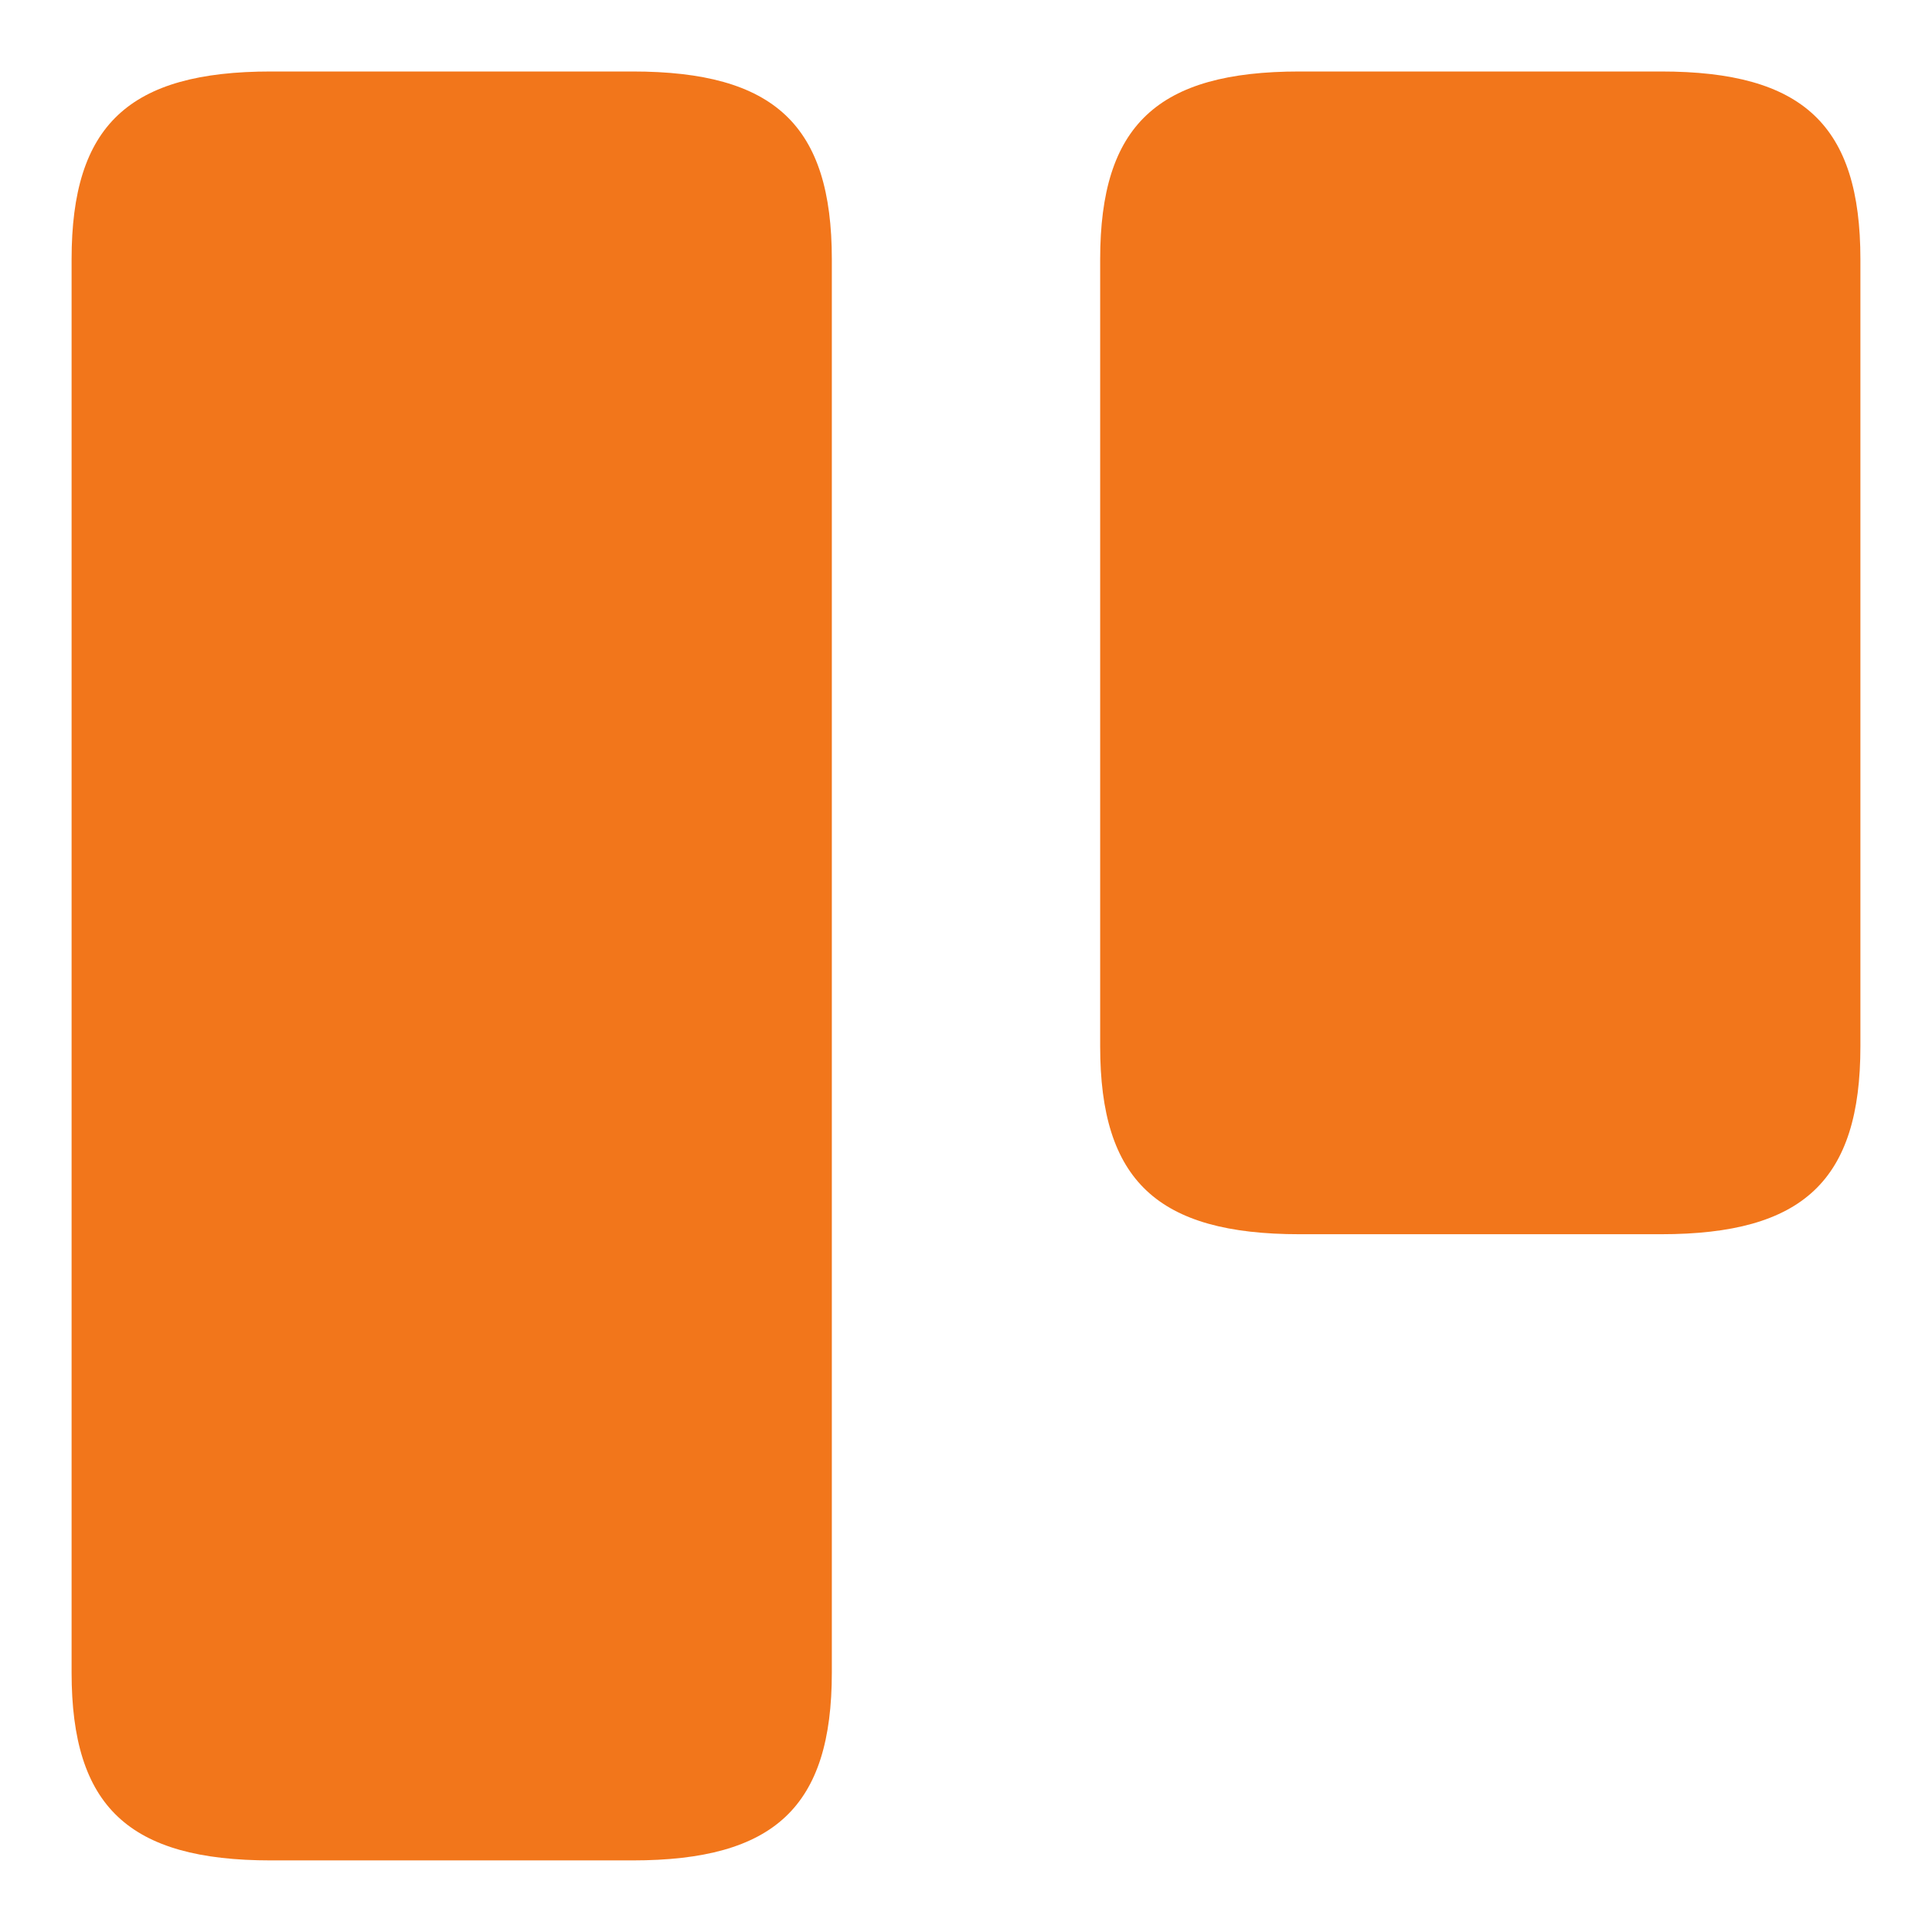 <svg width="18" height="18" viewBox="0 0 18 18" fill="none" xmlns="http://www.w3.org/2000/svg">
<path d="M7.75 15.583V2.416C7.75 1.166 7.217 0.666 5.892 0.666H2.525C1.2 0.666 0.667 1.166 0.667 2.416V15.583C0.667 16.833 1.2 17.333 2.525 17.333H5.892C7.217 17.333 7.75 16.833 7.75 15.583ZM17.333 9.749V2.416C17.333 1.166 16.8 0.666 15.475 0.666H12.108C10.783 0.666 10.25 1.166 10.25 2.416V9.749C10.25 10.999 10.783 11.499 12.108 11.499H15.475C16.8 11.499 17.333 10.999 17.333 9.749Z" fill="#F2761B"/>
</svg>
